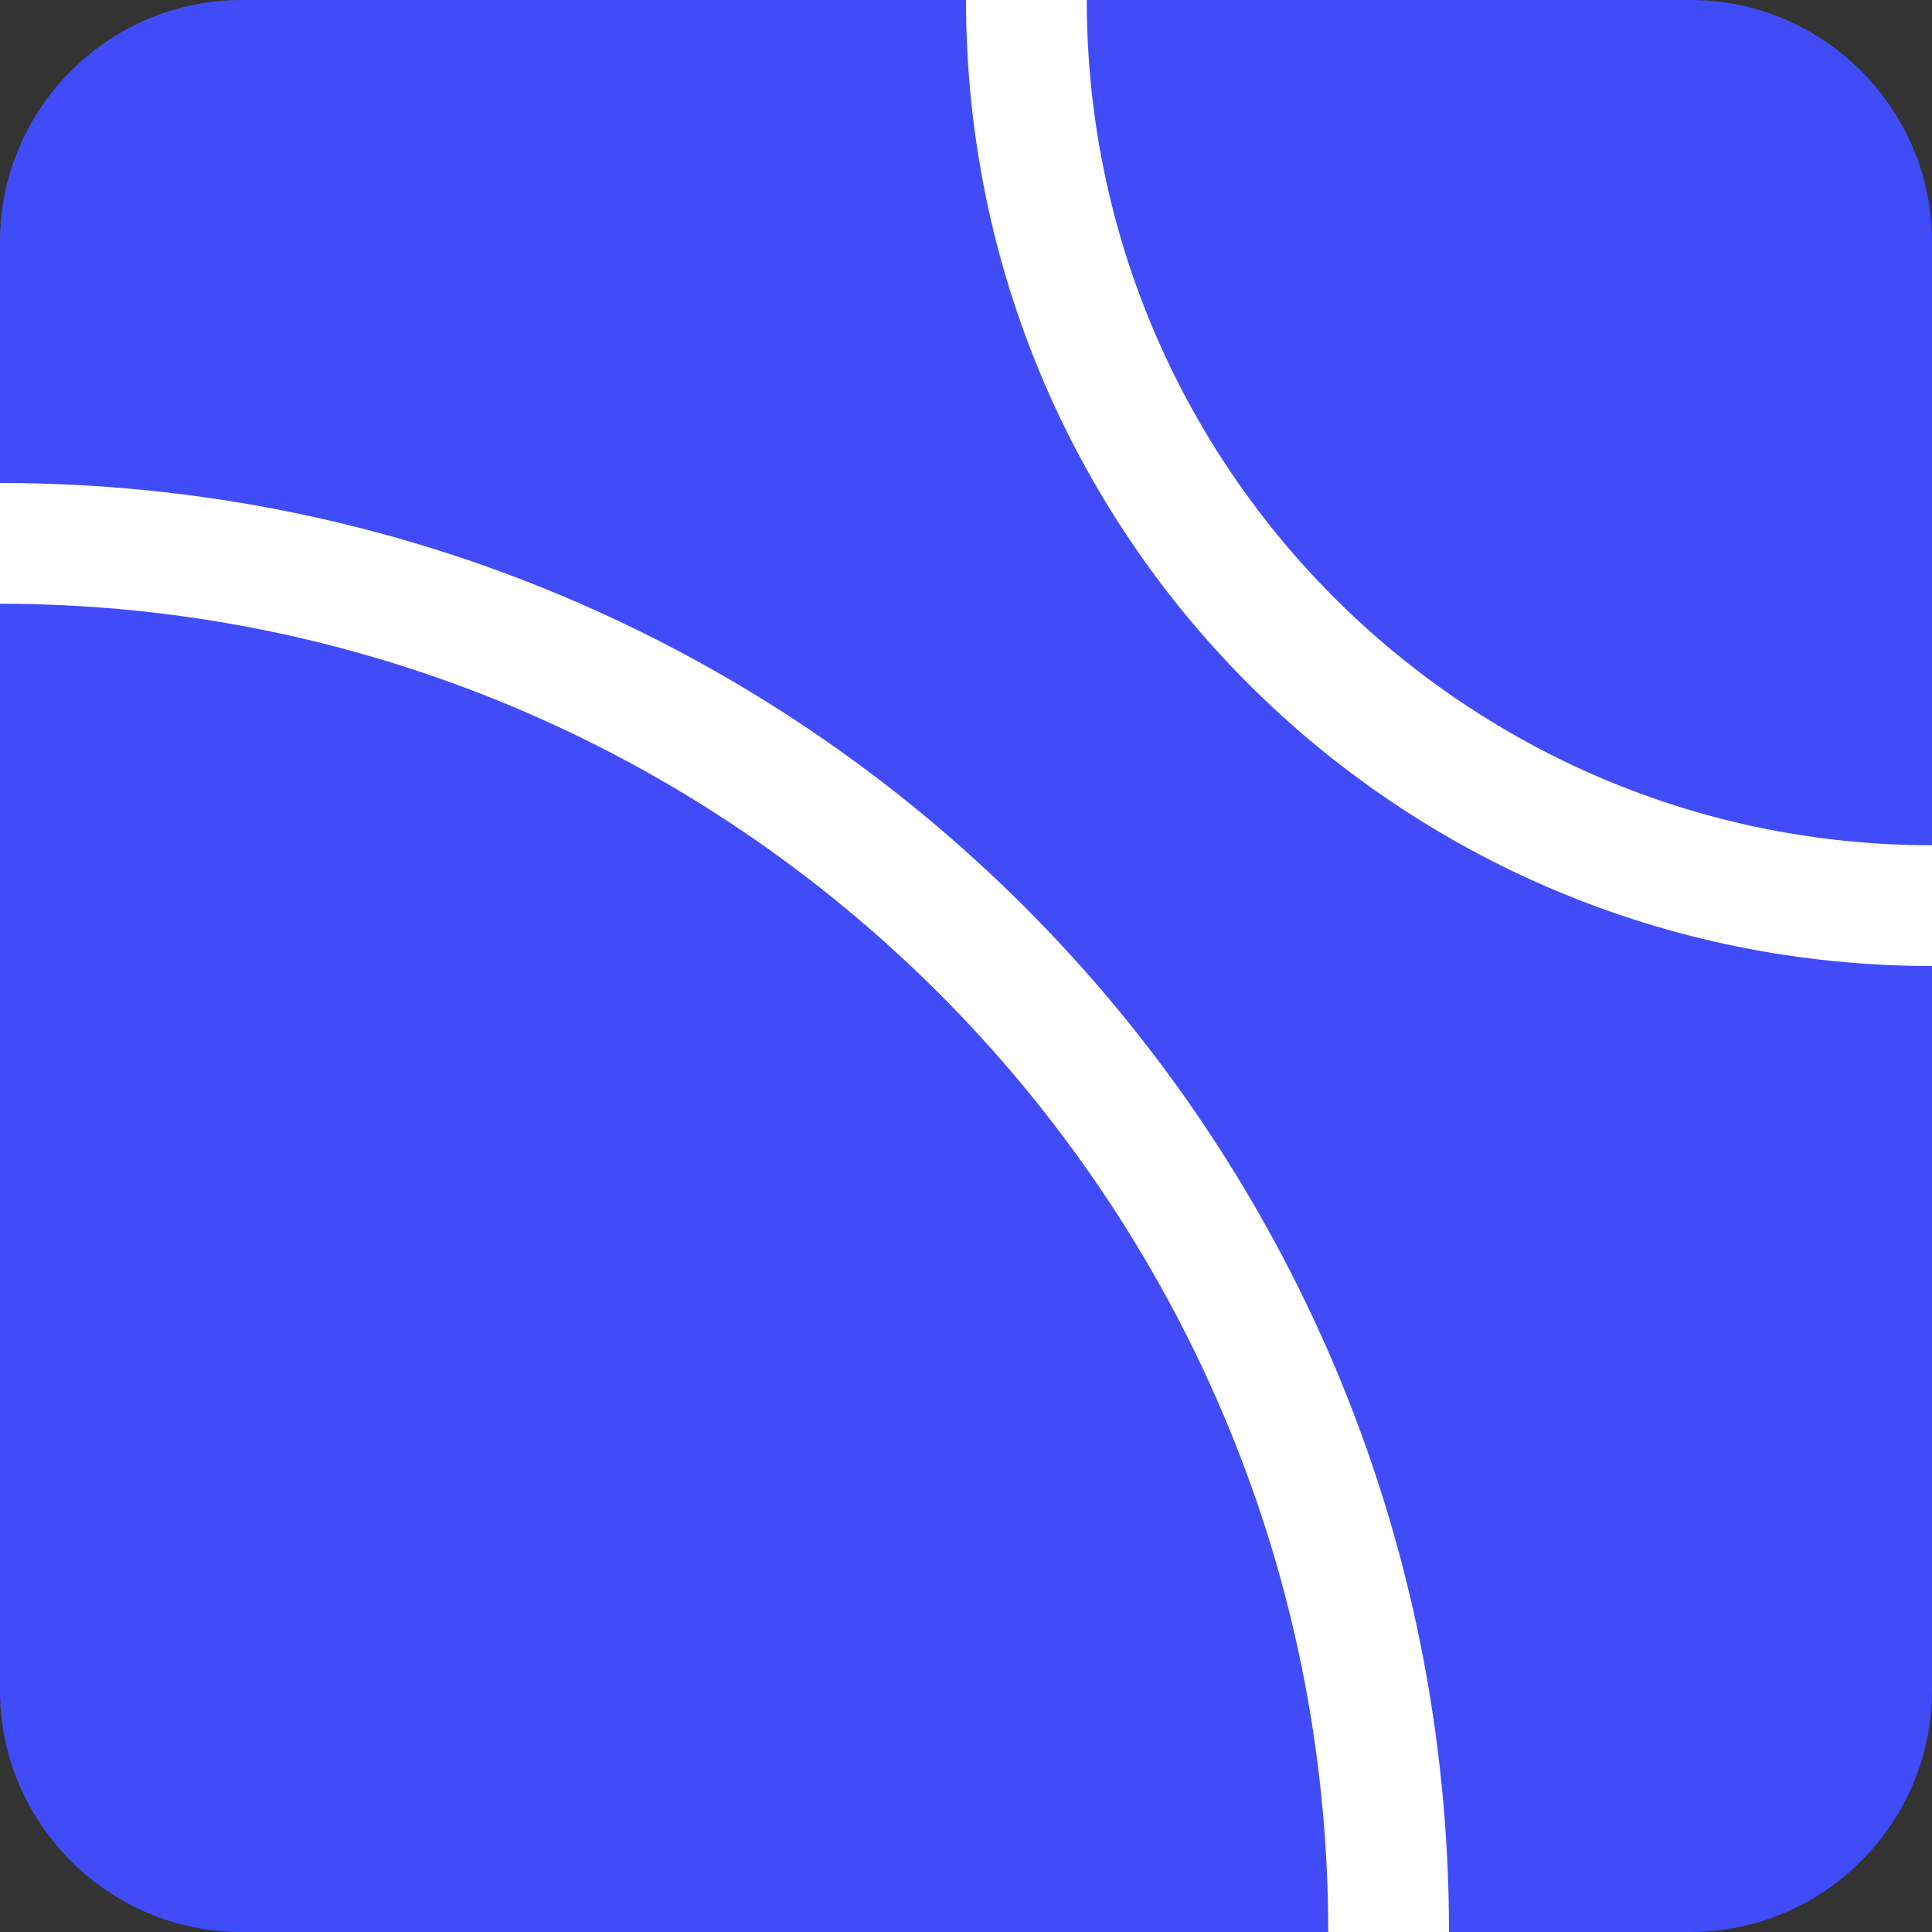 <?xml version="1.0" encoding="utf-8"?>
<!-- Generator: Adobe Illustrator 23.0.4, SVG Export Plug-In . SVG Version: 6.00 Build 0)  -->
<svg version="1.1" id="chatbot" xmlns="http://www.w3.org/2000/svg" xmlns:xlink="http://www.w3.org/1999/xlink" x="0px" y="0px"
	 viewBox="0 0 48 48" style="enable-background:new 0 0 48 48;" xml:space="preserve">
<rect x="0" y="0" width="48" height="48" fill="#333333" stroke="none"/>
<style type="text/css">
	.st0{fill:#414CF9;}
	.st1{fill:#FFFFFF;}
</style>
<g id="_x34_8x48">
	<g>
		<path class="st0" d="M42,48H6c-3.3,0-6-2.7-6-6V6c0-3.3,2.7-6,6-6h36c3.3,0,6,2.7,6,6v36C48,45.3,45.3,48,42,48z"/>
	</g>
	<g>
		<path class="st1" d="M27,0h-3c0,13.3,10.7,24,24,24v-3C36.4,21,27,11.6,27,0z"/>
		<path class="st1" d="M0,12v3c18.2,0,33,14.8,33,33h3C36,28.1,19.9,12,0,12z"/>
	</g>
</g>
</svg>
